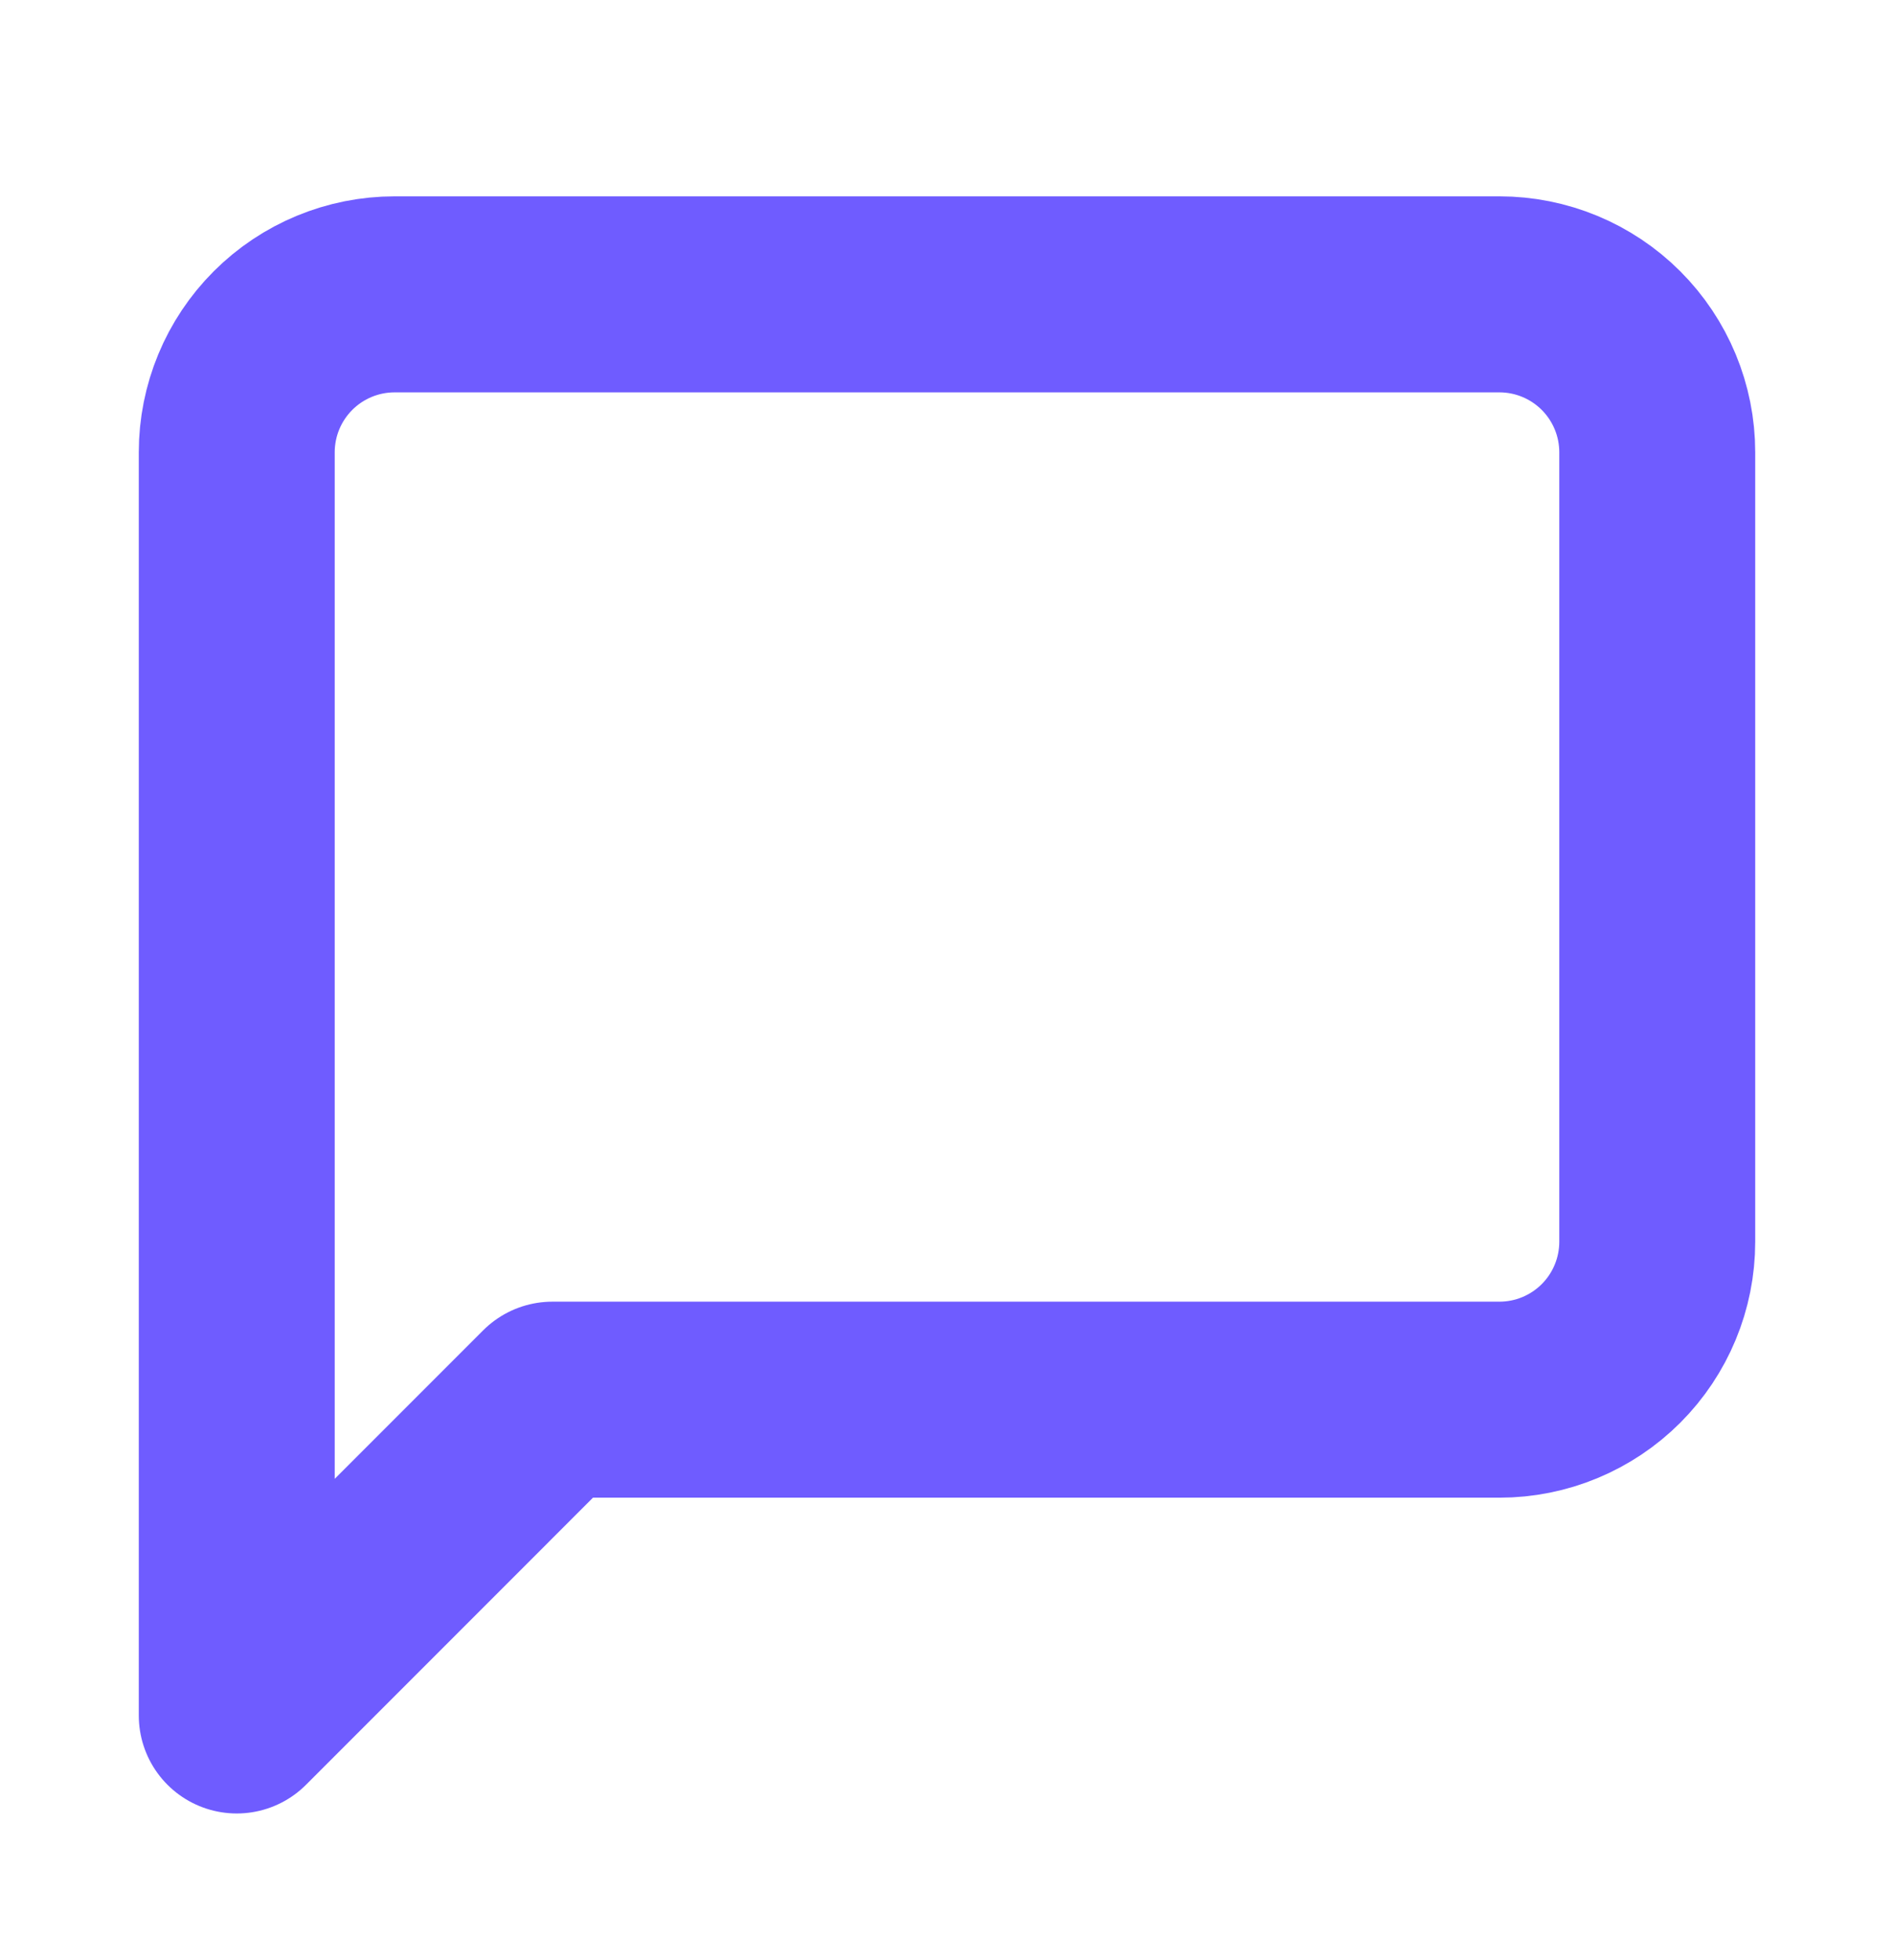 <svg width="29" height="30" viewBox="0 0 29 30" fill="none" xmlns="http://www.w3.org/2000/svg">
<path d="M25.375 19.005C25.375 19.646 25.12 20.261 24.667 20.714C24.214 21.167 23.599 21.422 22.958 21.422H8.458L3.625 26.255V6.922C3.625 6.281 3.88 5.666 4.333 5.213C4.786 4.76 5.401 4.505 6.042 4.505H22.958C23.599 4.505 24.214 4.76 24.667 5.213C25.12 5.666 25.375 6.281 25.375 6.922V19.005Z" stroke="#6F5CFF" stroke-width="3" stroke-linecap="round" stroke-linejoin="round"/>
</svg>
